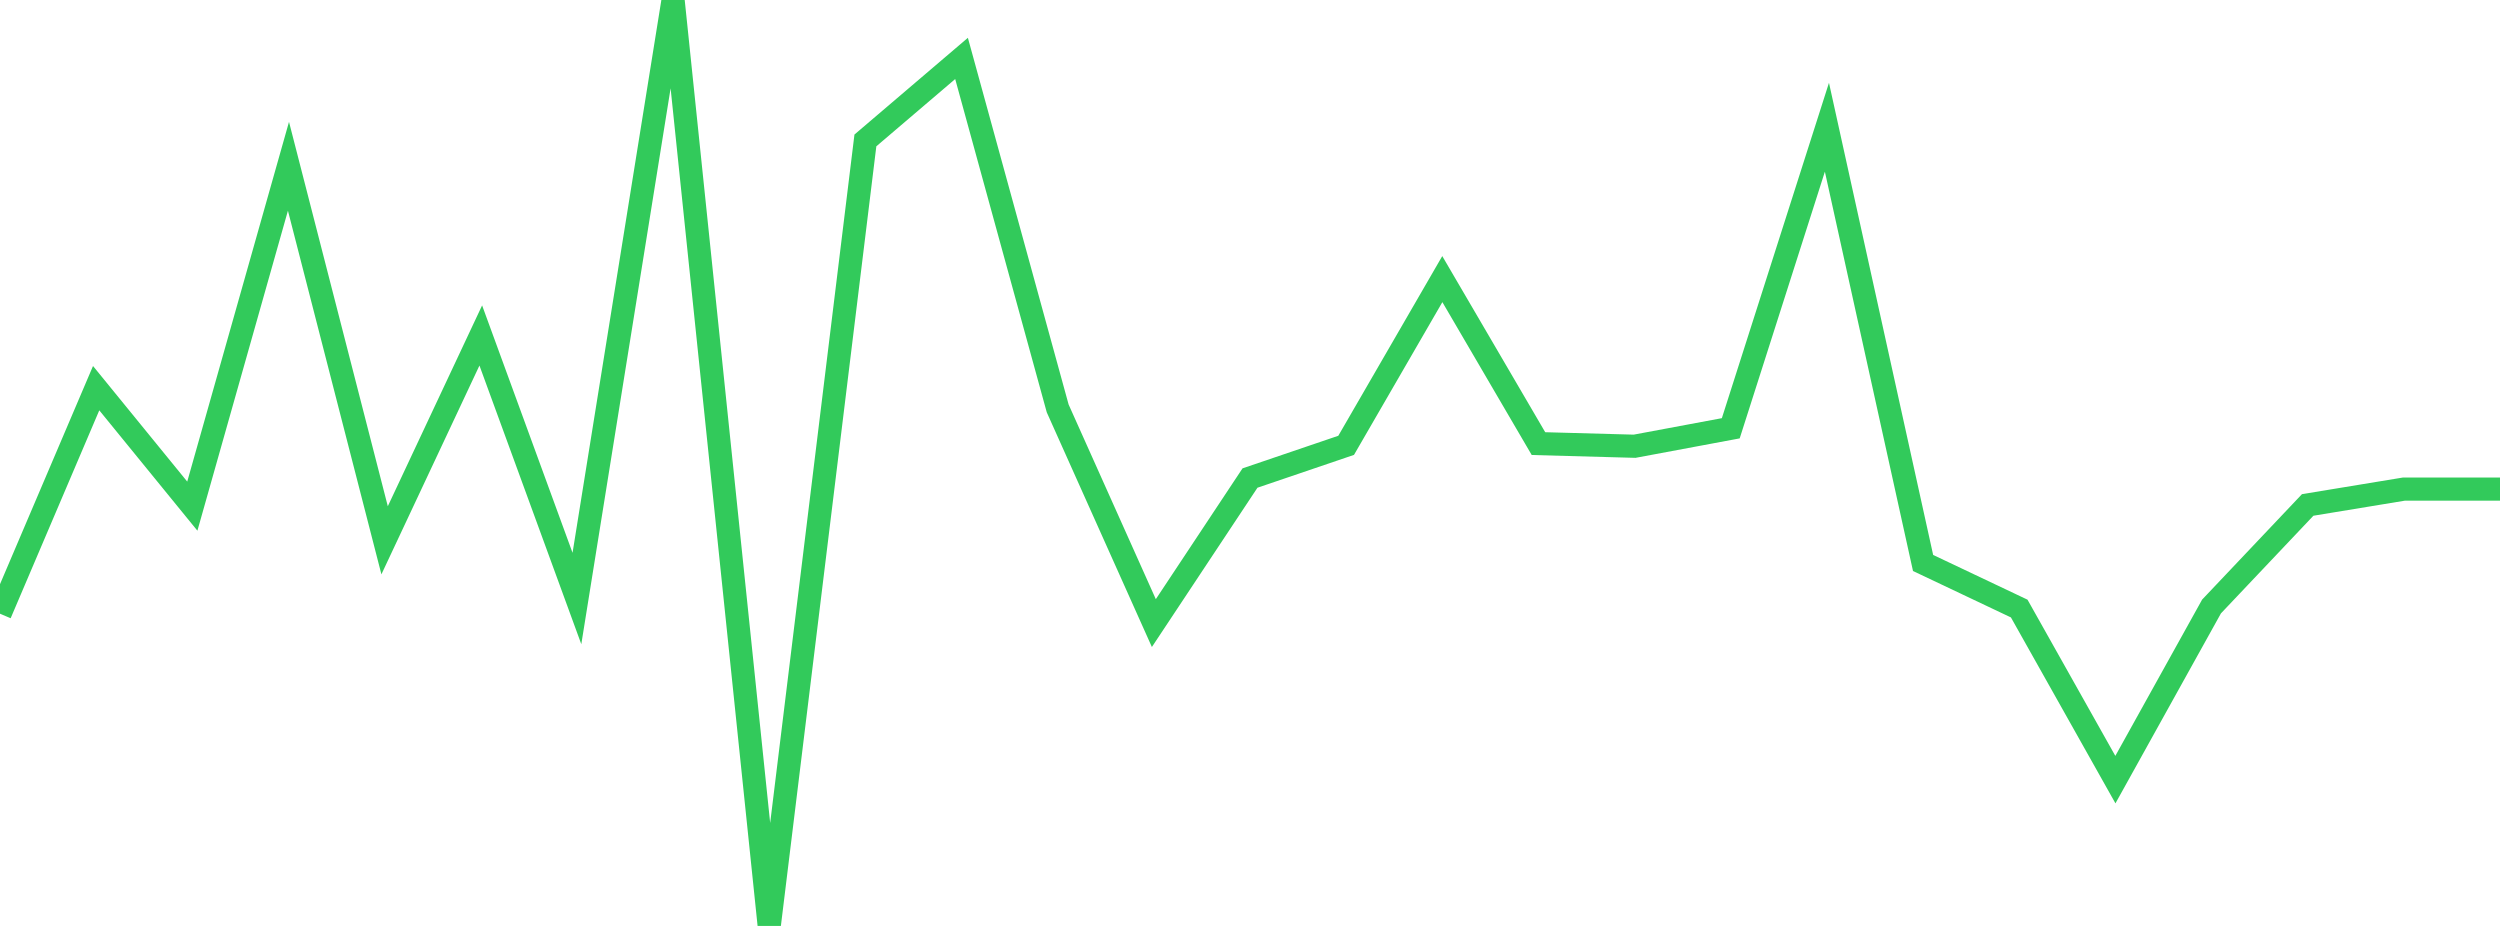 <?xml version="1.0" standalone="no"?>
<!DOCTYPE svg PUBLIC "-//W3C//DTD SVG 1.1//EN" "http://www.w3.org/Graphics/SVG/1.1/DTD/svg11.dtd">

<svg width="135" height="50" viewBox="0 0 135 50" preserveAspectRatio="none" 
  xmlns="http://www.w3.org/2000/svg"
  xmlns:xlink="http://www.w3.org/1999/xlink">


<polyline points="0.0, 33.14 5.192, 20.961 10.385, 27.332 15.577, 8.979 20.769, 29.176 25.962, 18.115 31.154, 32.319 36.346, 0.0 41.538, 50.0 46.731, 7.583 51.923, 3.155 57.115, 22.054 62.308, 33.647 67.5, 25.814 72.692, 24.048 77.885, 15.072 83.077, 23.955 88.269, 24.097 93.462, 23.127 98.654, 6.871 103.846, 30.4 109.038, 32.862 114.231, 42.1 119.423, 32.75 124.615, 27.267 129.808, 26.412 135.0, 26.412" fill="none" stroke="#32ca5b" stroke-width="1.25"/>

</svg>